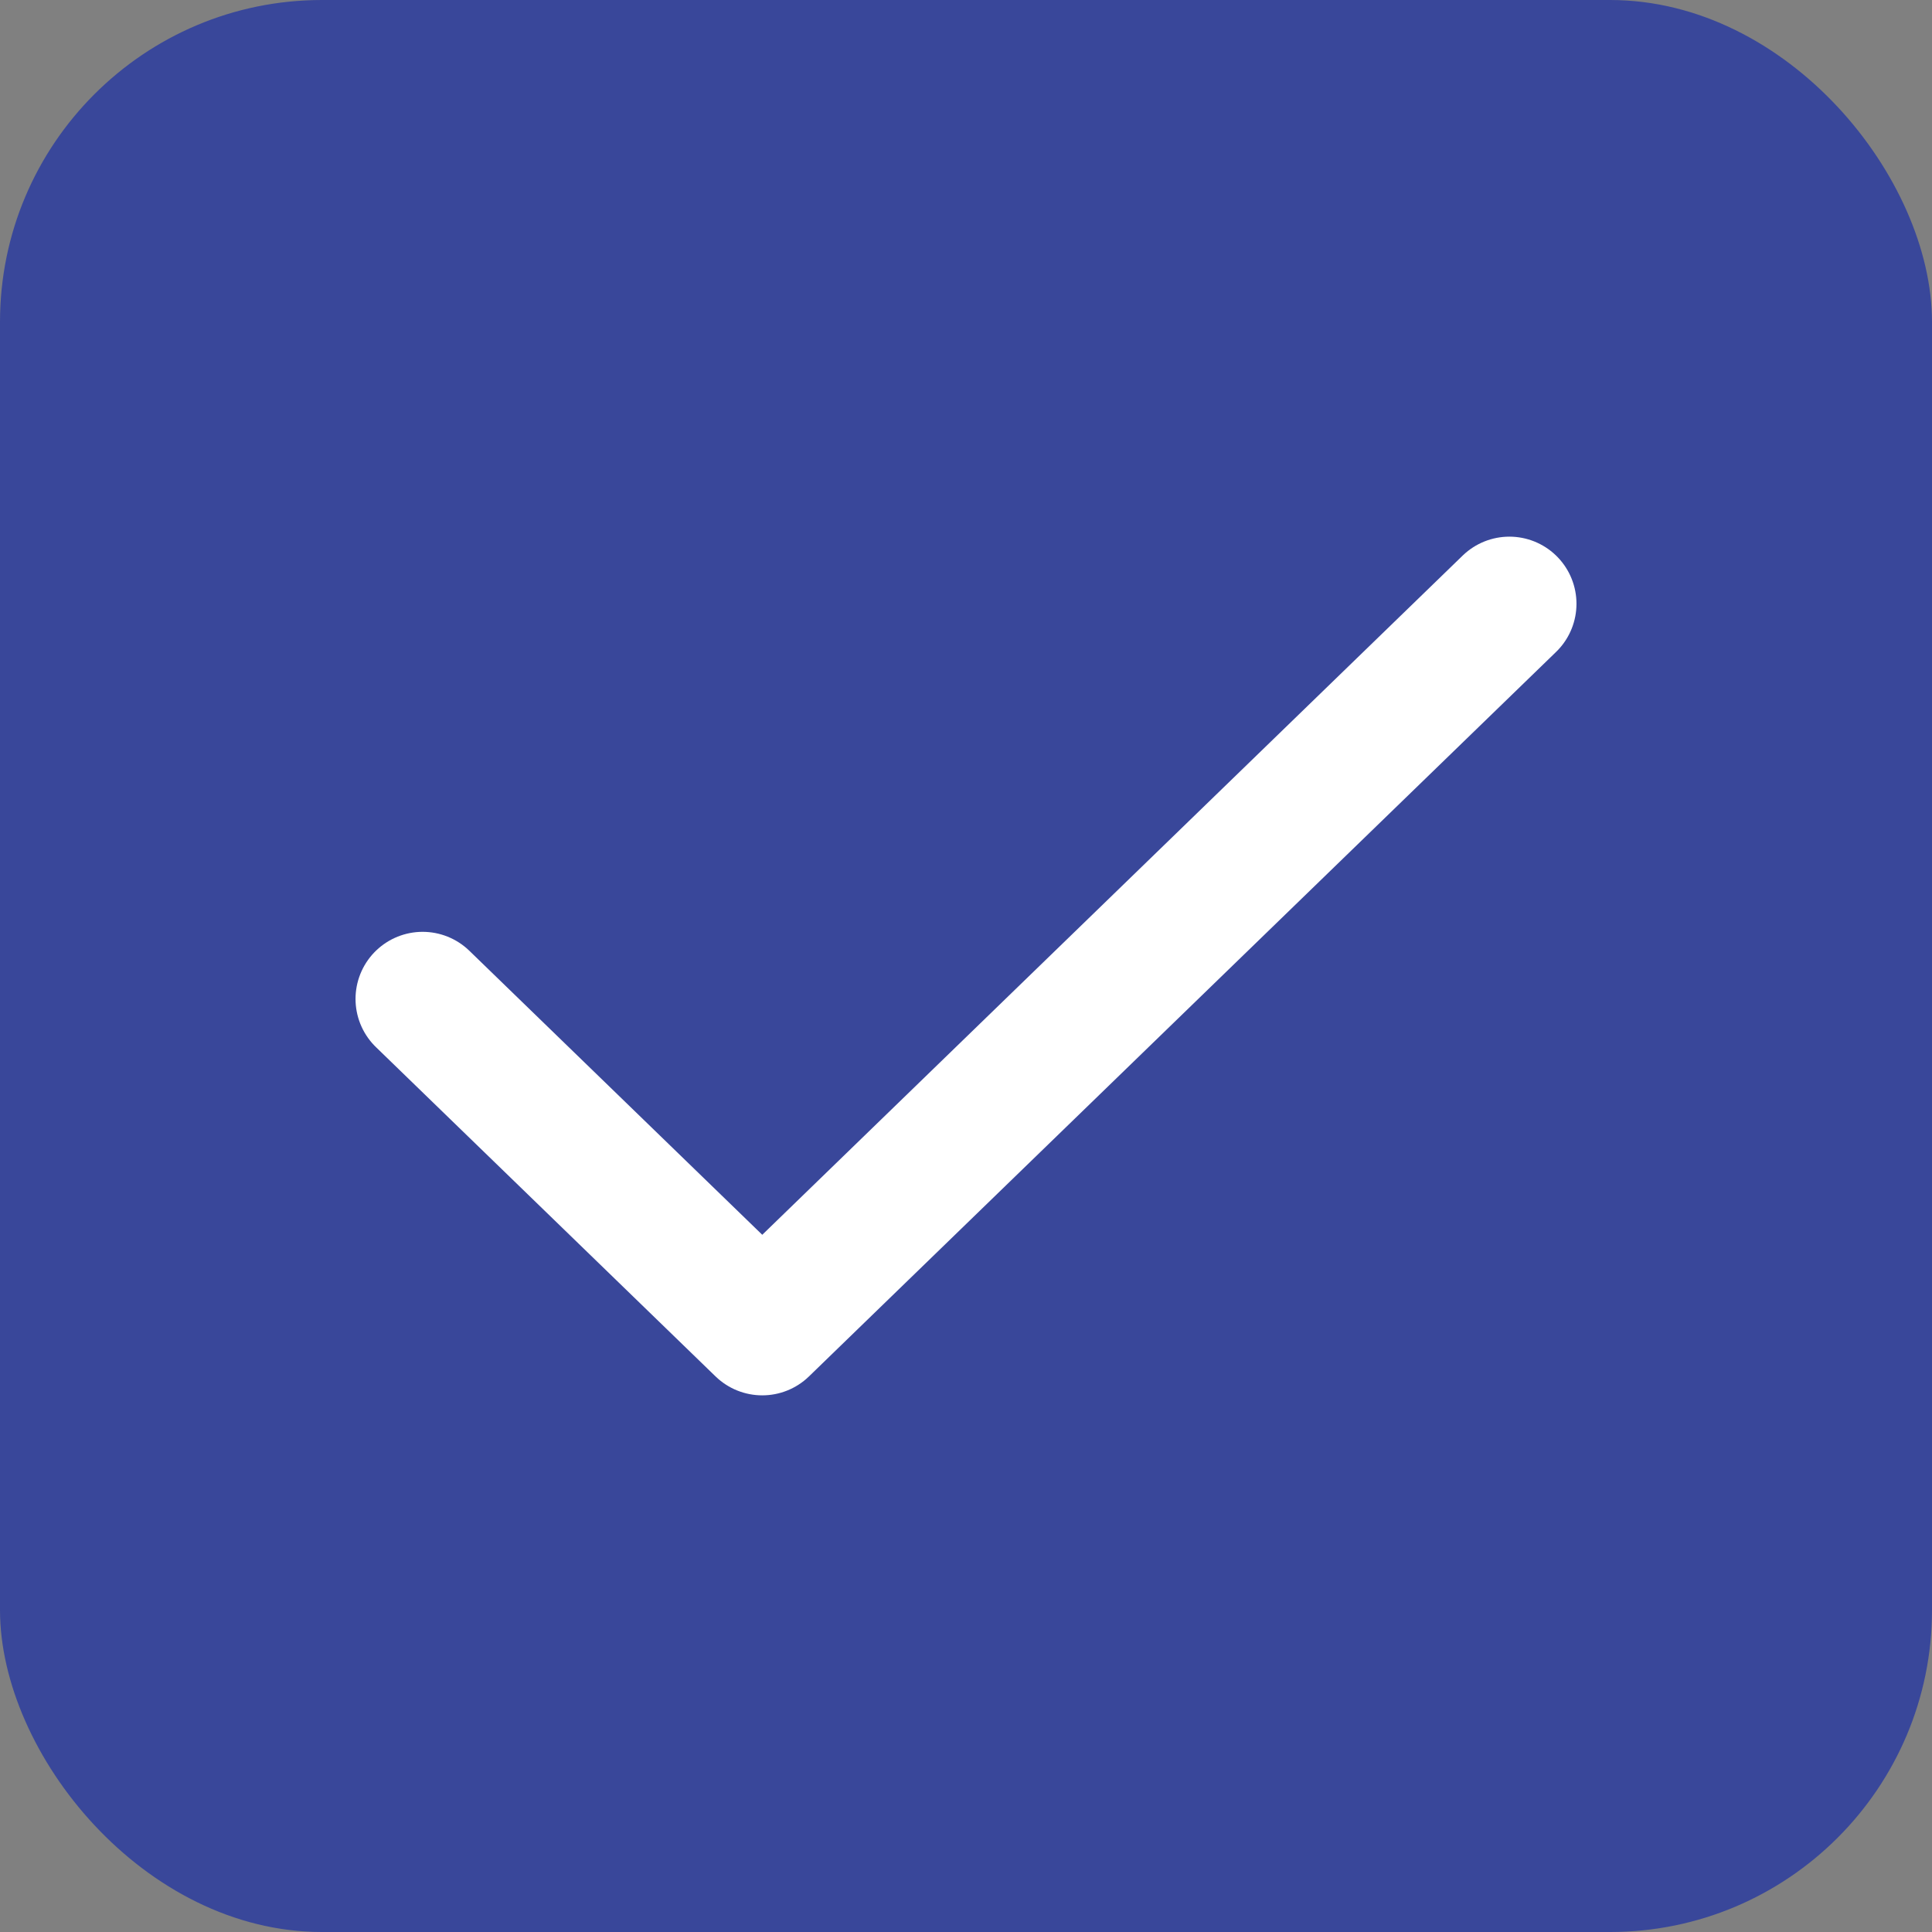 <svg xmlns="http://www.w3.org/2000/svg" width="24" height="24" viewBox="0 0 24 24" fill="none"><rect x="0" y="0" width="24" height="24" fill="#808080" stroke="none"/><rect width="24" height="24" rx="4" fill="#39479A"></rect><path d="M18.75 7.5L9.469 16.5L5.25 12.409" stroke="white" stroke-width="1.667" stroke-linecap="round" stroke-linejoin="round"></path></svg>